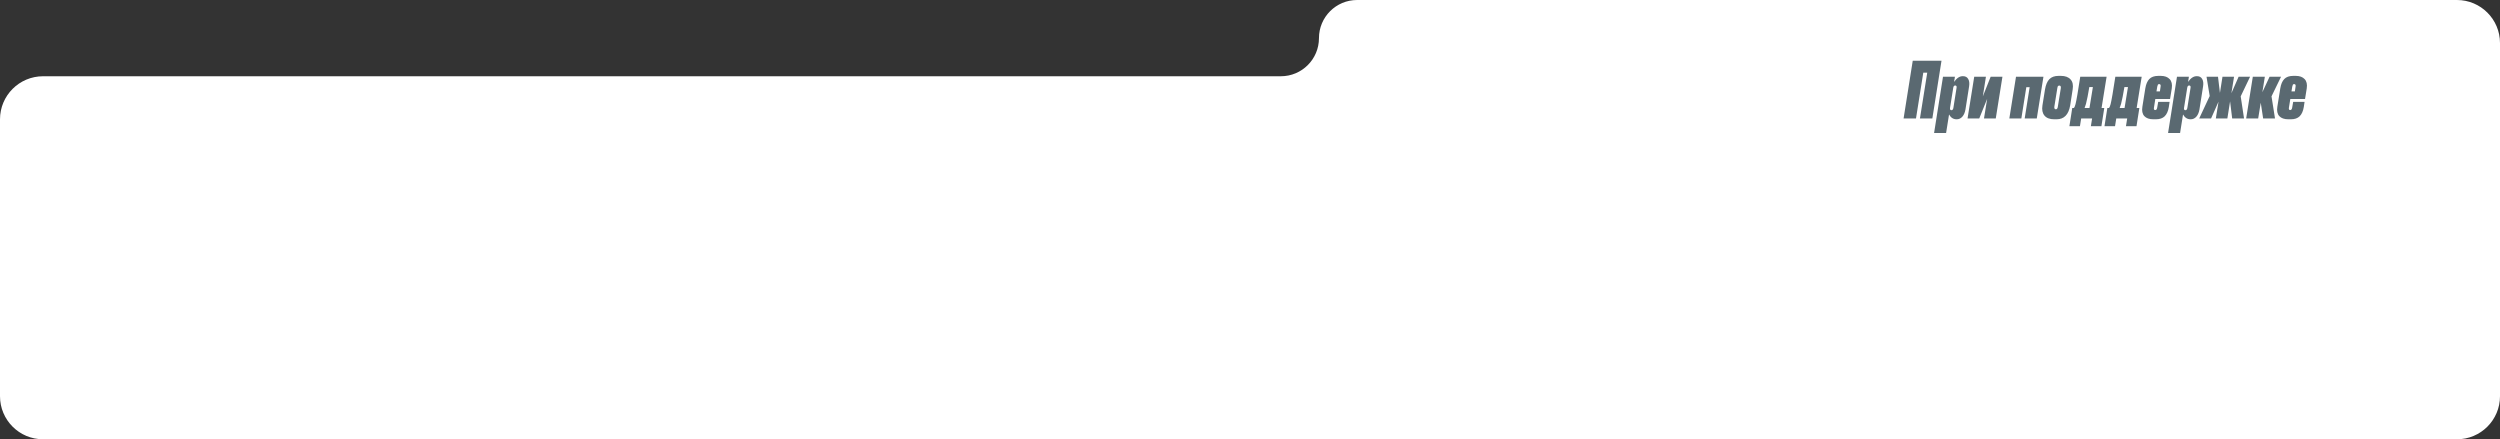 <?xml version="1.0" encoding="UTF-8"?> <svg xmlns="http://www.w3.org/2000/svg" width="1161" height="204" viewBox="0 0 1161 204" fill="none"><rect x="0" y="0" width="1161" height="204" fill="#333333" stroke="none"/><path d="M1161 20C1161 8.954 1152.05 -6.19069e-09 1141 -1.38273e-08L630.234 -3.66952e-07C620.455 -3.73713e-07 612.528 7.928 612.528 17.707C612.528 27.486 604.6 35.413 594.821 35.413L20 35.413C8.954 35.413 3.3124e-08 44.367 4.13704e-08 55.413L0 184C0 195.046 8.955 204 20 204L1141 204C1152.05 204 1161 195.046 1161 184L1161 20Z" fill="white"></path><path d="M884.028 55L888.276 28.216L901.632 28.216L897.384 55L891.624 55L895.008 33.76L893.172 33.76L889.788 55L884.028 55ZM902.328 35.632L907.872 35.632L907.476 38.044C908.7 36.268 910.032 35.38 911.472 35.38L911.616 35.38C912.744 35.38 913.548 35.812 914.028 36.676C914.532 37.516 914.676 38.644 914.46 40.06L912.768 50.788C912.528 52.228 912.048 53.356 911.328 54.172C910.608 54.988 909.744 55.396 908.736 55.396L908.628 55.396C907.14 55.396 905.976 54.652 905.136 53.164L903.768 61.768L898.188 61.768L902.328 35.632ZM907.08 40.78L905.604 50.032C905.484 50.8 905.7 51.184 906.252 51.184C906.732 51.184 907.032 50.812 907.152 50.068L908.628 40.78C908.748 40.06 908.532 39.7 907.98 39.7C907.5 39.7 907.2 40.06 907.08 40.78ZM926.836 55L921.364 55L922.84 45.892L919.168 55L913.732 55L916.828 35.632L922.264 35.632L920.824 44.776L924.46 35.632L929.932 35.632L926.836 55ZM938.717 55L933.137 55L936.233 35.632L948.977 35.632L945.881 55L940.265 55L942.569 40.492L941.021 40.492L938.717 55ZM955.092 55.396L953.976 55.396C951.912 55.396 950.4 54.82 949.44 53.668C948.504 52.516 948.192 50.956 948.504 48.988L949.692 41.572C950.052 39.412 950.724 37.816 951.708 36.784C952.716 35.752 954.144 35.236 955.992 35.236L957.072 35.236C959.088 35.236 960.588 35.788 961.572 36.892C962.556 37.972 962.88 39.52 962.544 41.536L961.392 48.952C960.648 53.248 958.548 55.396 955.092 55.396ZM956.352 39.736C956.136 39.736 955.956 39.796 955.812 39.916C955.692 40.012 955.608 40.144 955.56 40.312C955.512 40.456 955.464 40.672 955.416 40.96L954.048 49.456C953.928 50.32 954.156 50.752 954.732 50.752C954.948 50.752 955.116 50.692 955.236 50.572C955.38 50.428 955.476 50.284 955.524 50.14C955.572 49.972 955.62 49.756 955.668 49.492L957.036 40.996C957.156 40.156 956.928 39.736 956.352 39.736ZM965.923 58.6L961.027 58.6L962.359 50.14L963.079 50.14C963.343 49.972 963.607 49.384 963.871 48.376C964.303 46.672 965.035 42.424 966.067 35.632L978.308 35.632L975.968 50.14L977.228 50.14L975.896 58.6L971 58.6L971.575 55L966.499 55L965.923 58.6ZM968.732 48.232C968.564 48.856 968.347 49.492 968.083 50.14L970.352 50.14L971.936 40.42L970.279 40.42C969.727 43.78 969.211 46.384 968.732 48.232ZM982.218 58.6L977.322 58.6L978.654 50.14L979.374 50.14C979.638 49.972 979.902 49.384 980.166 48.376C980.598 46.672 981.33 42.424 982.362 35.632L994.602 35.632L992.262 50.14L993.522 50.14L992.19 58.6L987.294 58.6L987.87 55L982.794 55L982.218 58.6ZM985.026 48.232C984.858 48.856 984.642 49.492 984.378 50.14L986.646 50.14L988.23 40.42L986.574 40.42C986.022 43.78 985.506 46.384 985.026 48.232ZM1002.34 35.236L1003.45 35.236C1005.28 35.236 1006.66 35.74 1007.59 36.748C1008.53 37.732 1008.85 39.172 1008.57 41.068L1007.77 45.964L1000.93 45.964L1000.29 50.032C1000.17 50.752 1000.37 51.112 1000.9 51.112C1001.38 51.112 1001.68 50.74 1001.8 49.996L1002.27 47.296L1007.56 47.296L1007.2 49.708C1006.89 51.604 1006.25 53.032 1005.29 53.992C1004.33 54.928 1002.97 55.396 1001.22 55.396L1000.03 55.396C998.139 55.396 996.735 54.904 995.823 53.92C994.911 52.912 994.611 51.46 994.923 49.564L996.291 40.996C996.603 39.1 997.215 37.672 998.127 36.712C999.063 35.728 1000.47 35.236 1002.34 35.236ZM1001.83 40.24L1001.47 42.436L1003.06 42.436L1003.38 40.24C1003.53 39.448 1003.3 39.052 1002.7 39.052C1002.41 39.052 1002.22 39.148 1002.12 39.34C1002.03 39.508 1001.93 39.808 1001.83 40.24ZM1010.99 35.632L1016.53 35.632L1016.14 38.044C1017.36 36.268 1018.69 35.38 1020.13 35.38L1020.28 35.38C1021.41 35.38 1022.21 35.812 1022.69 36.676C1023.19 37.516 1023.34 38.644 1023.12 40.06L1021.43 50.788C1021.19 52.228 1020.71 53.356 1019.99 54.172C1019.27 54.988 1018.41 55.396 1017.4 55.396L1017.29 55.396C1015.8 55.396 1014.64 54.652 1013.8 53.164L1012.43 61.768L1006.85 61.768L1010.99 35.632ZM1015.74 40.78L1014.27 50.032C1014.15 50.8 1014.36 51.184 1014.91 51.184C1015.39 51.184 1015.69 50.812 1015.81 50.068L1017.29 40.78C1017.41 40.06 1017.19 39.7 1016.64 39.7C1016.16 39.7 1015.86 40.06 1015.74 40.78ZM1029.03 55L1030.29 47.188L1026.83 55L1021.32 55L1026.18 44.596L1024.71 35.632L1030.04 35.632L1030.94 43.156L1032.12 35.632L1037.49 35.632L1036.26 43.3L1039.61 35.632L1044.94 35.632L1040.58 44.74L1042.13 55L1036.62 55L1035.65 47.08L1034.39 55L1029.03 55ZM1051 55L1049.89 47.692L1048.7 55L1043.12 55L1046.21 35.632L1051.79 35.632L1050.64 42.832L1053.99 35.632L1059.32 35.632L1054.89 44.74L1056.51 55L1051 55ZM1065.02 35.236L1066.14 35.236C1067.96 35.236 1069.34 35.74 1070.28 36.748C1071.21 37.732 1071.54 39.172 1071.25 41.068L1070.46 45.964L1063.62 45.964L1062.97 50.032C1062.85 50.752 1063.05 51.112 1063.58 51.112C1064.06 51.112 1064.36 50.74 1064.48 49.996L1064.95 47.296L1070.24 47.296L1069.88 49.708C1069.57 51.604 1068.93 53.032 1067.97 53.992C1067.01 54.928 1065.66 55.396 1063.9 55.396L1062.72 55.396C1060.82 55.396 1059.42 54.904 1058.5 53.92C1057.59 52.912 1057.29 51.46 1057.6 49.564L1058.97 40.996C1059.28 39.1 1059.9 37.672 1060.81 36.712C1061.74 35.728 1063.15 35.236 1065.02 35.236ZM1064.52 40.24L1064.16 42.436L1065.74 42.436L1066.06 40.24C1066.21 39.448 1065.98 39.052 1065.38 39.052C1065.09 39.052 1064.9 39.148 1064.8 39.34C1064.71 39.508 1064.61 39.808 1064.52 40.24Z" fill="#5A6971"></path></svg> 